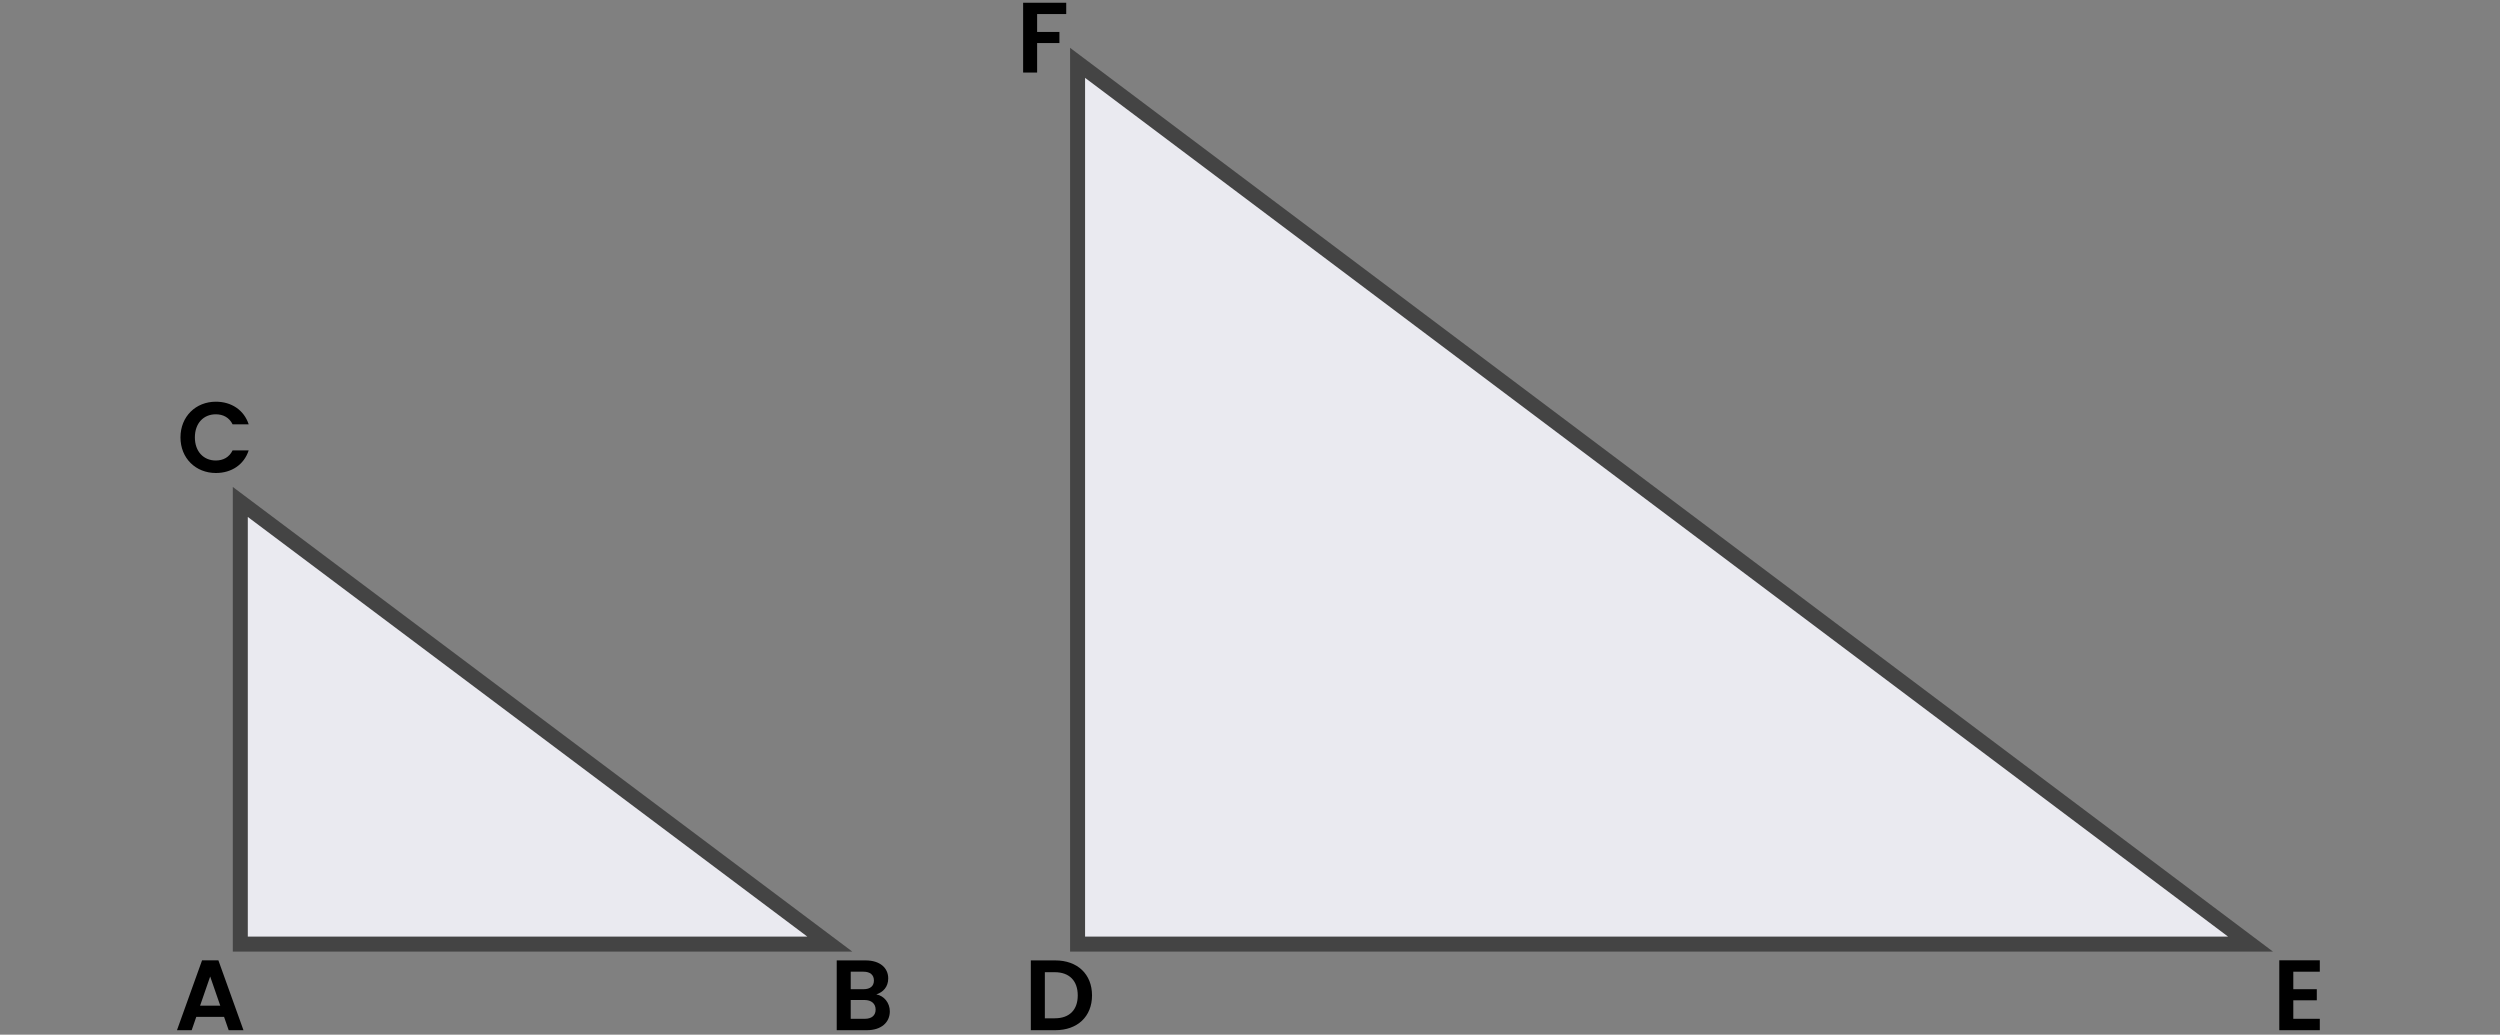 <?xml version="1.0" encoding="utf-8"?>
<!-- Generator: Adobe Illustrator 25.4.1, SVG Export Plug-In . SVG Version: 6.00 Build 0)  -->
<svg version="1.1" id="Layer_1" xmlns="http://www.w3.org/2000/svg" xmlns:xlink="http://www.w3.org/1999/xlink" x="0px" y="0px"
	 viewBox="0 0 1000 413.87" style="enable-background:new 0 0 1000 413.87;" xml:space="preserve">
<rect x="0" y="0" width="1000" height="413.87" fill="#808080" stroke="none"/>
<style type="text/css">
	.st0{fill:#EAEAF0;}
	.st1{fill:#444444;}
</style>
<g>
	<g>
		<path d="M89.63,406.76H78.51l-1.84,5.32h-5.88l10.04-27.96h6.52l10.04,27.96h-5.92L89.63,406.76z M84.07,390.6l-4.04,11.68h8.08
			L84.07,390.6z"/>
	</g>
	<g>
		<path d="M346.73,412.08h-12.04v-27.92h11.52c5.84,0,9.08,3.04,9.08,7.2c0,3.4-2.04,5.52-4.76,6.4c3.16,0.56,5.4,3.48,5.4,6.76
			C355.93,408.96,352.53,412.08,346.73,412.08z M345.41,388.68h-5.12v7h5.12c2.64,0,4.16-1.2,4.16-3.48
			C349.57,389.96,348.05,388.68,345.41,388.68z M345.81,400h-5.52v7.52h5.64c2.72,0,4.32-1.32,4.32-3.68
			C350.25,401.44,348.53,400,345.81,400z"/>
	</g>
	<g>
		<path d="M86.35,160.68c6.2,0,11.24,3.32,13.12,9.04h-6.44c-1.32-2.68-3.72-4-6.72-4c-4.88,0-8.36,3.56-8.36,9.24
			c0,5.64,3.48,9.24,8.36,9.24c3,0,5.4-1.32,6.72-4.04h6.44c-1.88,5.76-6.92,9.04-13.12,9.04c-8.04,0-14.16-5.88-14.16-14.24
			C72.19,166.6,78.31,160.68,86.35,160.68z"/>
	</g>
	<g>
		<path d="M436.81,398.16c0,8.44-5.8,13.92-14.72,13.92h-9.76v-27.92h9.76C431.01,384.16,436.81,389.68,436.81,398.16z
			 M421.9,407.32c5.88,0,9.2-3.36,9.2-9.16c0-5.8-3.32-9.28-9.2-9.28h-3.96v18.44H421.9z"/>
	</g>
	<g>
		<path d="M927.92,388.68h-10.6v7h9.4v4.44h-9.4v7.4h10.6v4.56h-16.2v-27.96h16.2V388.68z"/>
	</g>
	<g>
		<path d="M409.25,1.1h17.24v4.52h-11.64v7.16h8.92v4.44h-8.92v11.8h-5.6V1.1z"/>
	</g>
	<g>
		<polygon class="st0" points="96.12,377.64 96.12,200.78 331.93,377.64 		"/>
		<path class="st1" d="M340.93,380.64H93.12V194.78L340.93,380.64z M99.12,374.64h223.81L99.12,206.78V374.64z"/>
	</g>
	<g>
		<polygon class="st0" points="431.03,377.64 431.03,25.13 900.21,377.64 		"/>
		<path class="st1" d="M909.19,380.64H428.03V19.13L909.19,380.64z M434.03,374.64h457.19L434.03,31.14V374.64z"/>
	</g>
</g>
</svg>
